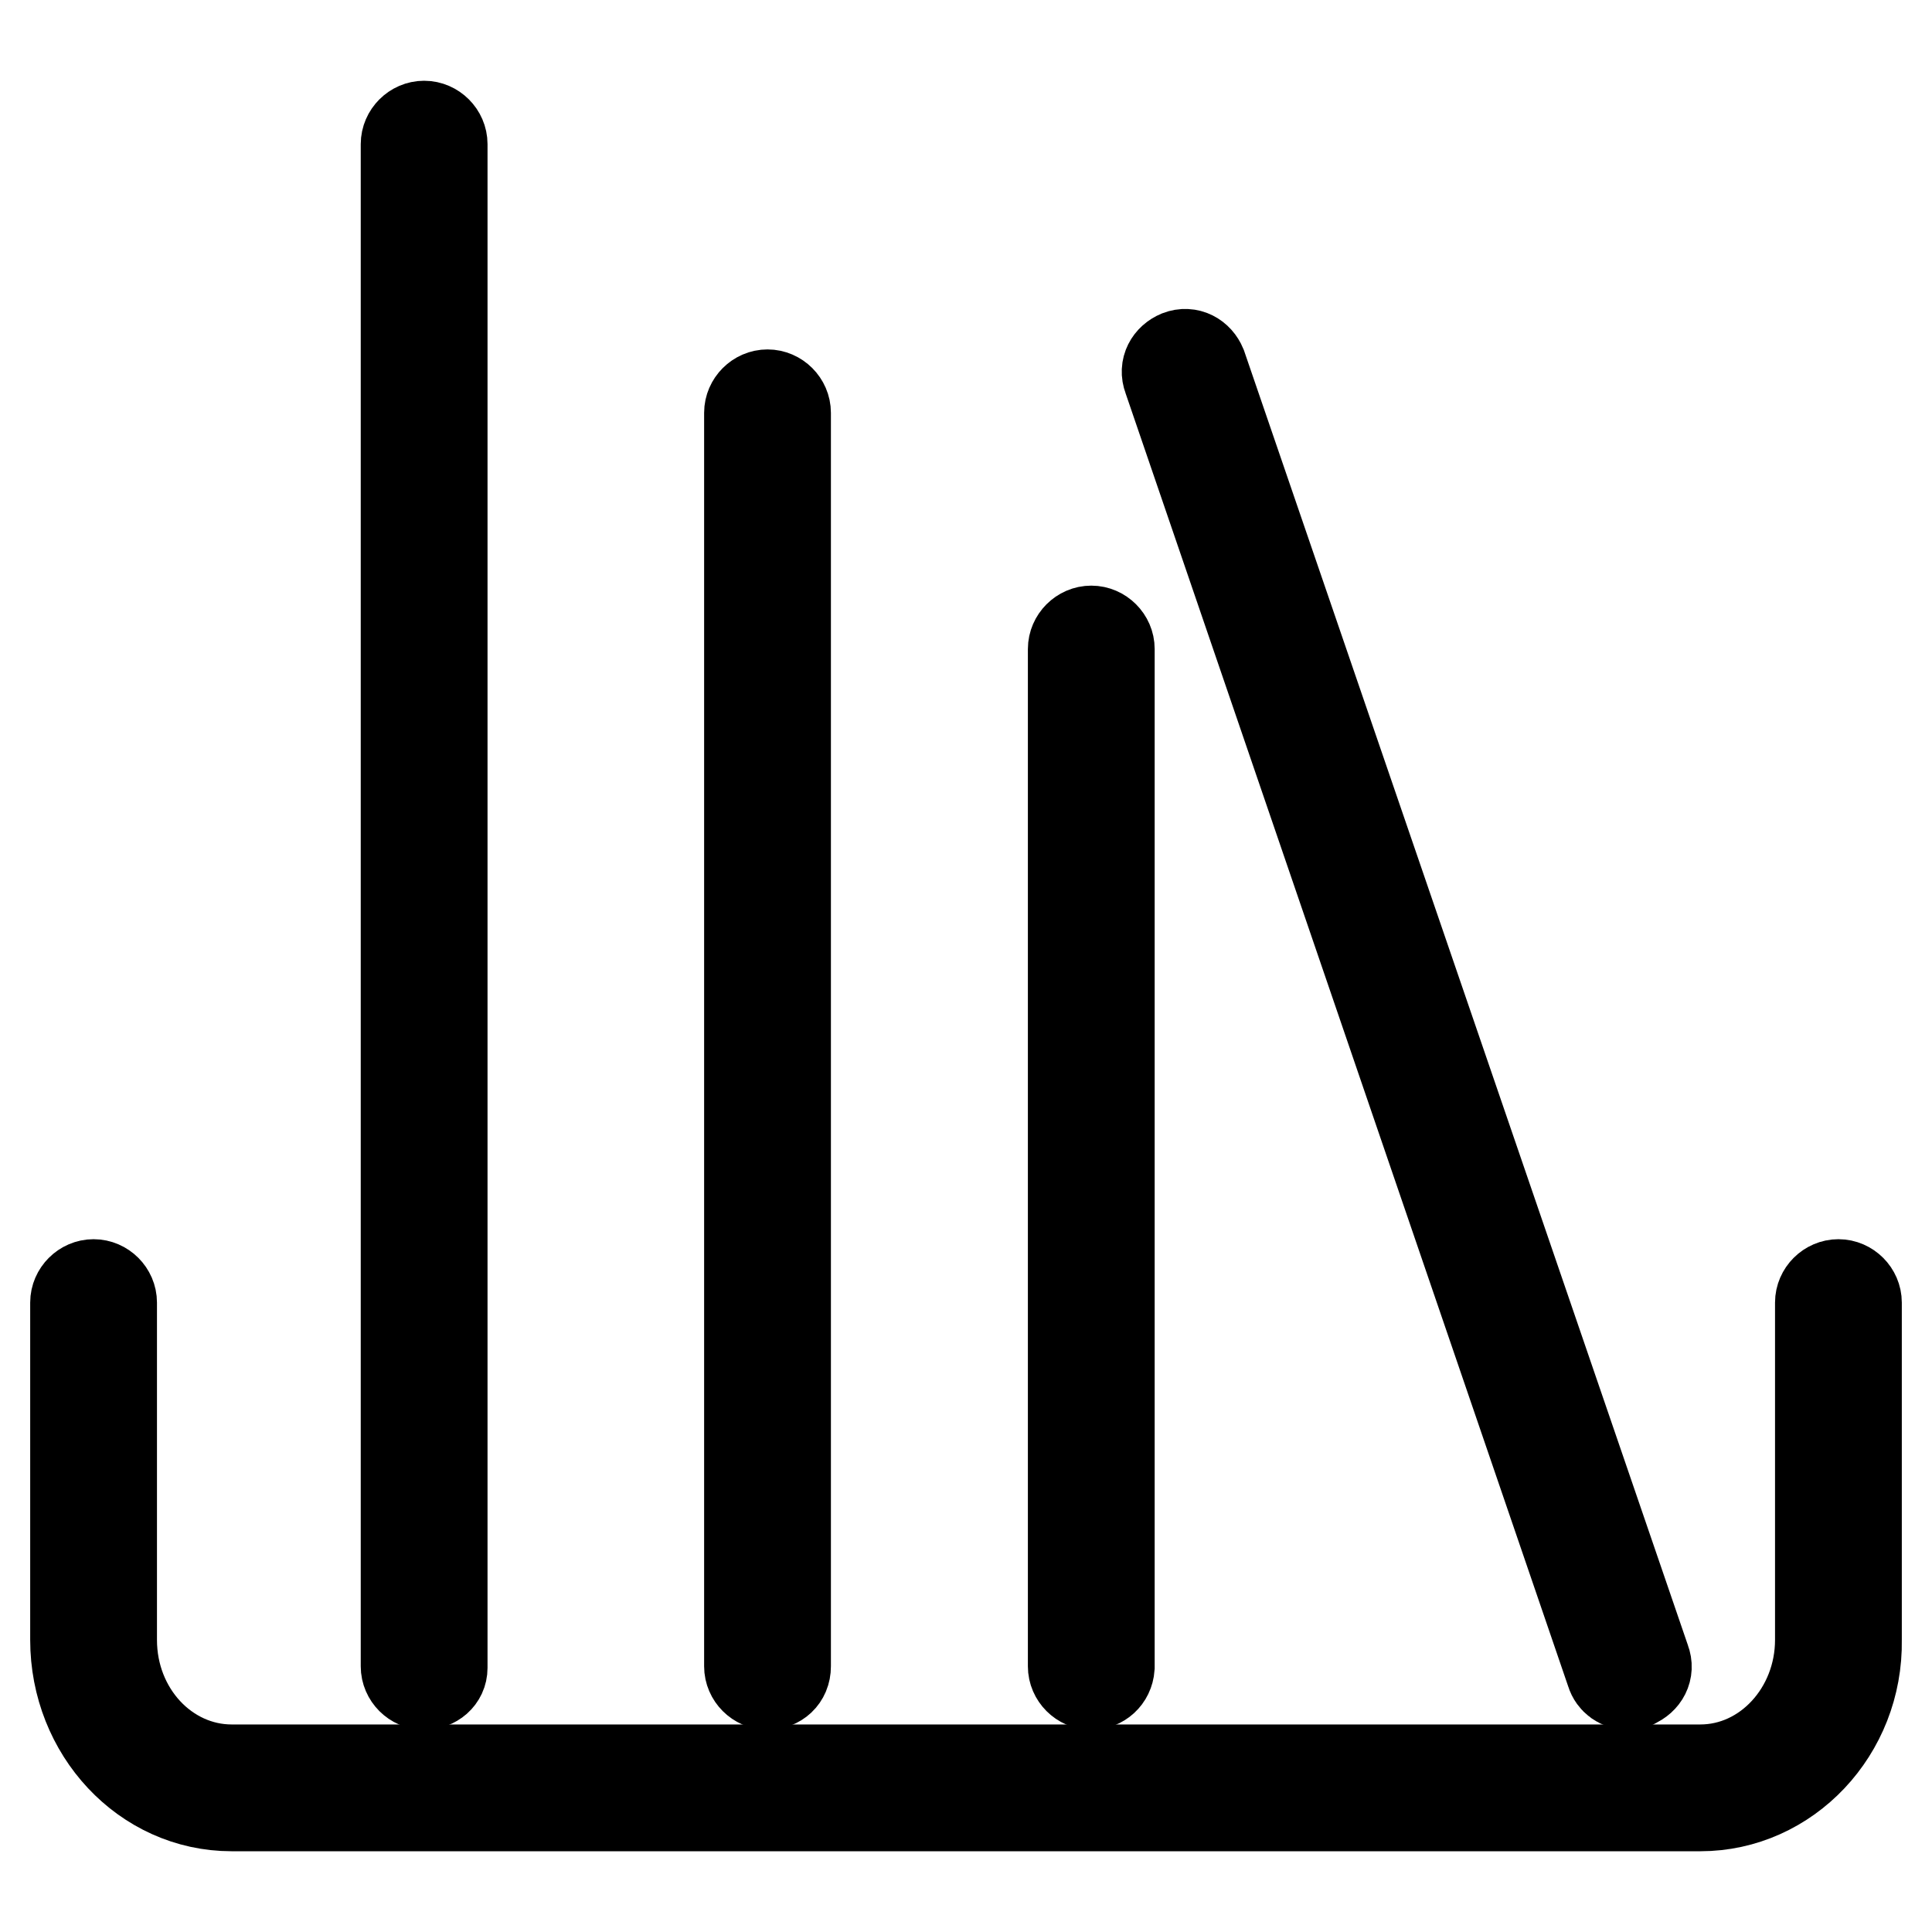 <?xml version="1.0" encoding="utf-8"?>
<!-- Svg Vector Icons : http://www.onlinewebfonts.com/icon -->
<!DOCTYPE svg PUBLIC "-//W3C//DTD SVG 1.1//EN" "http://www.w3.org/Graphics/SVG/1.1/DTD/svg11.dtd">
<svg version="1.1" xmlns="http://www.w3.org/2000/svg" xmlns:xlink="http://www.w3.org/1999/xlink" x="0px" y="0px" viewBox="0 0 256 256" enable-background="new 0 0 256 256" xml:space="preserve">
<g> <path stroke-width="12" fill-opacity="0" stroke="#000000"  d="M225.3,239.3H30.7c-11.5,0-20.7-9.9-20.7-22v-44.7c0-1.3,1.1-2.4,2.4-2.4c1.3,0,2.4,1.1,2.4,2.4v44.7 c0,9.6,7.2,17.2,15.9,17.2h194.6c8.8,0,15.9-7.8,15.9-17.2v-44.7c0-1.3,1.1-2.4,2.4-2.4c1.3,0,2.4,1.1,2.4,2.4v44.7 C246.2,229.4,236.8,239.3,225.3,239.3L225.3,239.3z"/> <path stroke-width="12" fill-opacity="0" stroke="#000000"  d="M56.2,223.2c-1.3,0-2.4-1.1-2.4-2.4V19.1c0-1.3,1.1-2.4,2.4-2.4c1.3,0,2.4,1.1,2.4,2.4V221 C58.6,222.3,57.5,223.2,56.2,223.2z M101.7,223.2c-1.3,0-2.4-1.1-2.4-2.4V54.7c0-1.3,1.1-2.4,2.4-2.4c1.3,0,2.4,1.1,2.4,2.4v166.1 C104.1,222.3,103,223.2,101.7,223.2z M144.6,223.2c-1.3,0-2.4-1.1-2.4-2.4V86c0-1.3,1.1-2.4,2.4-2.4c1.3,0,2.4,1.1,2.4,2.4v134.9 C146.9,222.3,145.8,223.2,144.6,223.2z M215.7,223.2c-1,0-1.9-0.6-2.2-1.6L154.8,50.1c-0.5-1.3,0.2-2.5,1.4-3 c1.3-0.5,2.5,0.2,3,1.4L218,220c0.5,1.3-0.2,2.5-1.4,3C216.4,223.2,216.1,223.2,215.7,223.2z"/></g>
</svg>